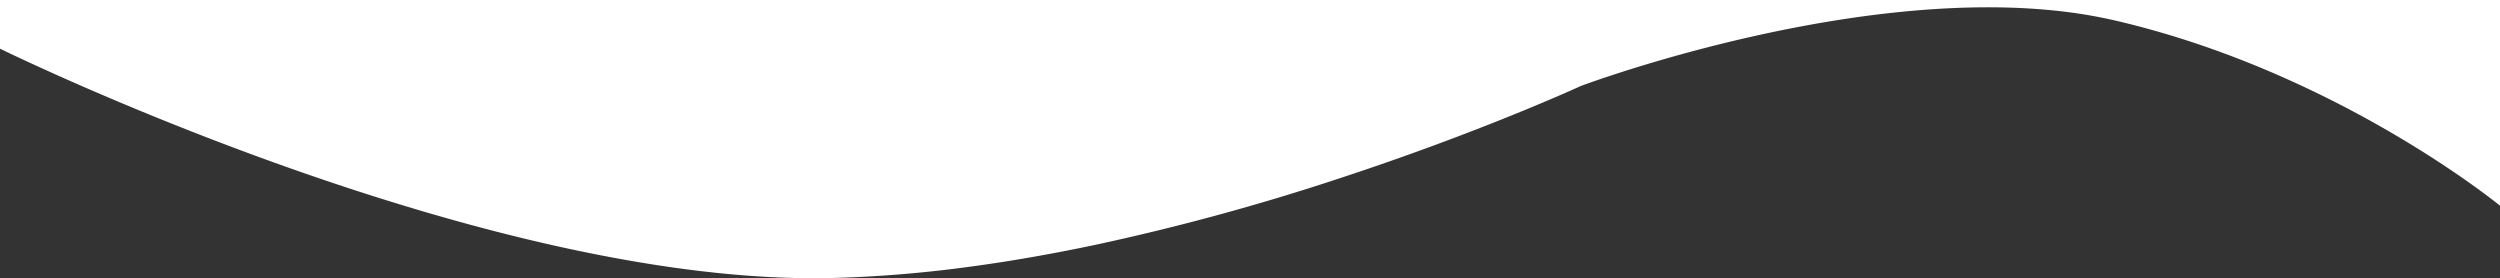 <svg xmlns="http://www.w3.org/2000/svg" width="1598.999" height="177.957" viewBox="0 0 1598.999 177.957">
  <rect x="0" y="0" width="1598.999" height="177.957" fill="#333333" stroke="none"/>
  <path id="Subtraction_2" data-name="Subtraction 2" d="M520.693,199.957c-13.129,0-26.968-.522-41.133-1.549-13.572-.984-27.8-2.459-42.3-4.384-27.047-3.591-56.021-8.877-86.117-15.712-51.088-11.6-106.413-27.853-164.436-48.3-23.141-8.155-46.825-17.023-70.392-26.358C97.1,96.043,77.849,88.077,59.092,79.978,25.9,65.645,4.045,55.1,0,53.136V22H1599V153.565c-.051-.041-6.55-5.375-18.53-13.9-10.955-7.8-28.771-19.86-51.437-33.049A700.727,700.727,0,0,0,1450.917,67.4c-15.652-6.648-31.5-12.657-47.117-17.859-17.175-5.723-34.486-10.612-51.451-14.531a315.53,315.53,0,0,0-39.608-6.389c-13.034-1.3-26.91-1.953-41.245-1.953-28.886,0-60.552,2.647-94.12,7.867-26.855,4.176-54.98,10-83.593,17.308-25.458,6.5-46.6,13-59.848,17.308-14.394,4.678-22.8,7.836-22.887,7.867-.157.073-16.052,7.394-43.317,18.441-15.9,6.443-32.431,12.841-49.124,19.014-20.87,7.718-42.056,15.1-62.97,21.954a1498.812,1498.812,0,0,1-154.087,41.964c-29.093,6.178-57.5,11.1-84.42,14.627a804.442,804.442,0,0,1-84.873,6.8C528.413,199.913,524.63,199.957,520.693,199.957Z" transform="translate(-0.001 -22)" fill="#fff"/>
</svg>
